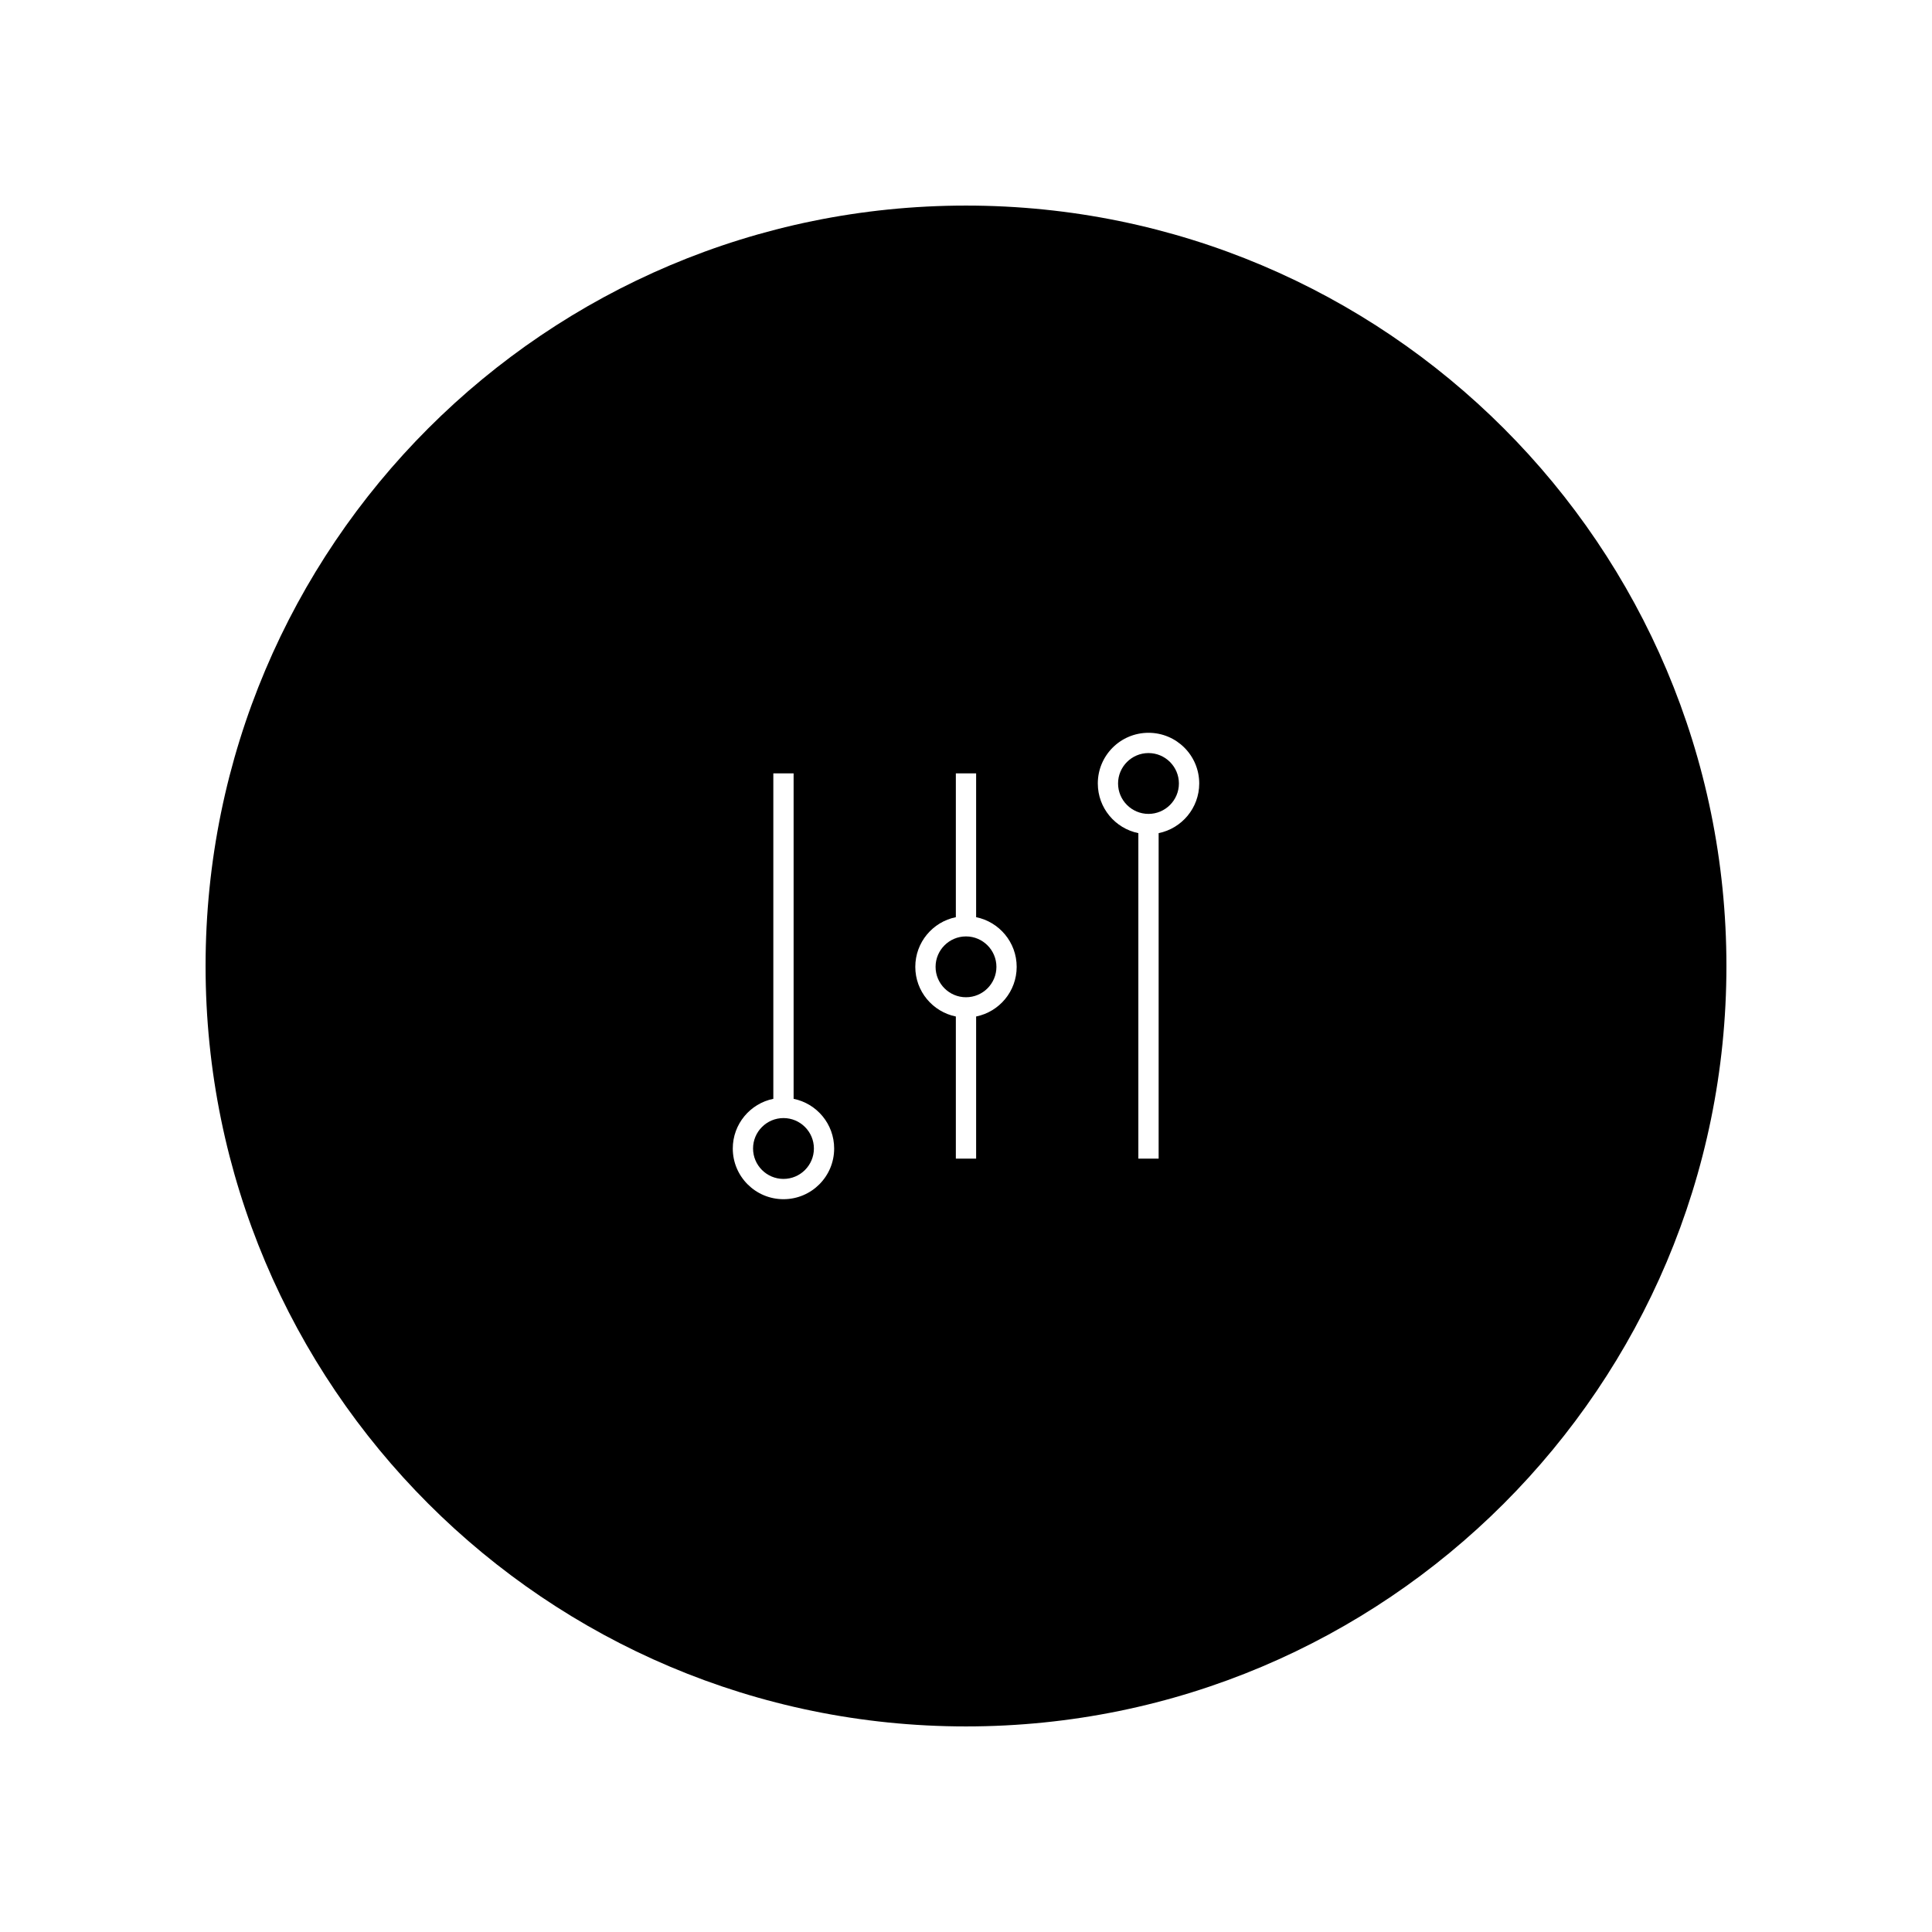 <?xml version="1.0" encoding="UTF-8"?>
<!-- The Best Svg Icon site in the world: iconSvg.co, Visit us! https://iconsvg.co -->
<svg fill="#000000" width="800px" height="800px" version="1.1" viewBox="144 144 512 512" xmlns="http://www.w3.org/2000/svg">
 <g>
  <path d="m351.63 440.3c-4.445 0-8.062 3.617-8.062 8.062 0 4.445 3.617 8.062 8.062 8.062 4.445 0 8.062-3.617 8.062-8.062 0-4.445-3.617-8.062-8.062-8.062z"/>
  <path d="m400 392.16c-4.445 0-8.062 3.617-8.062 8.062 0 4.445 3.617 8.059 8.062 8.059s8.062-3.613 8.062-8.059c-0.004-4.449-3.621-8.062-8.062-8.062z"/>
  <path d="m400 198.48c-111.3 0-201.52 90.223-201.52 201.52 0 111.3 90.223 201.52 201.52 201.52 111.3 0 201.52-90.227 201.52-201.52 0-111.3-90.227-201.52-201.52-201.52zm-48.367 263.32c-7.422 0-13.438-6.016-13.438-13.434 0-6.5 4.613-11.918 10.746-13.168v-86.254h5.375v86.254c6.133 1.25 10.746 6.664 10.746 13.168 0.004 7.418-6.008 13.434-13.43 13.434zm51.051-48.418v37.664h-5.375v-37.664c-6.129-1.242-10.746-6.664-10.746-13.16 0-6.492 4.617-11.918 10.746-13.16v-38.117h5.375v38.117c6.129 1.242 10.746 6.668 10.746 13.16 0.004 6.496-4.613 11.918-10.746 13.16zm48.367-48.594v86.262h-5.375v-86.262c-6.129-1.242-10.746-6.664-10.746-13.16 0-7.422 6.012-13.43 13.438-13.43 7.422 0 13.438 6.008 13.438 13.43-0.004 6.496-4.625 11.918-10.754 13.16z"/>
  <path d="m448.36 343.57c-4.445 0-8.062 3.617-8.062 8.059 0 4.445 3.617 8.062 8.062 8.062 4.445 0 8.062-3.617 8.062-8.062 0-4.441-3.617-8.059-8.062-8.059z"/>
 </g>
</svg>